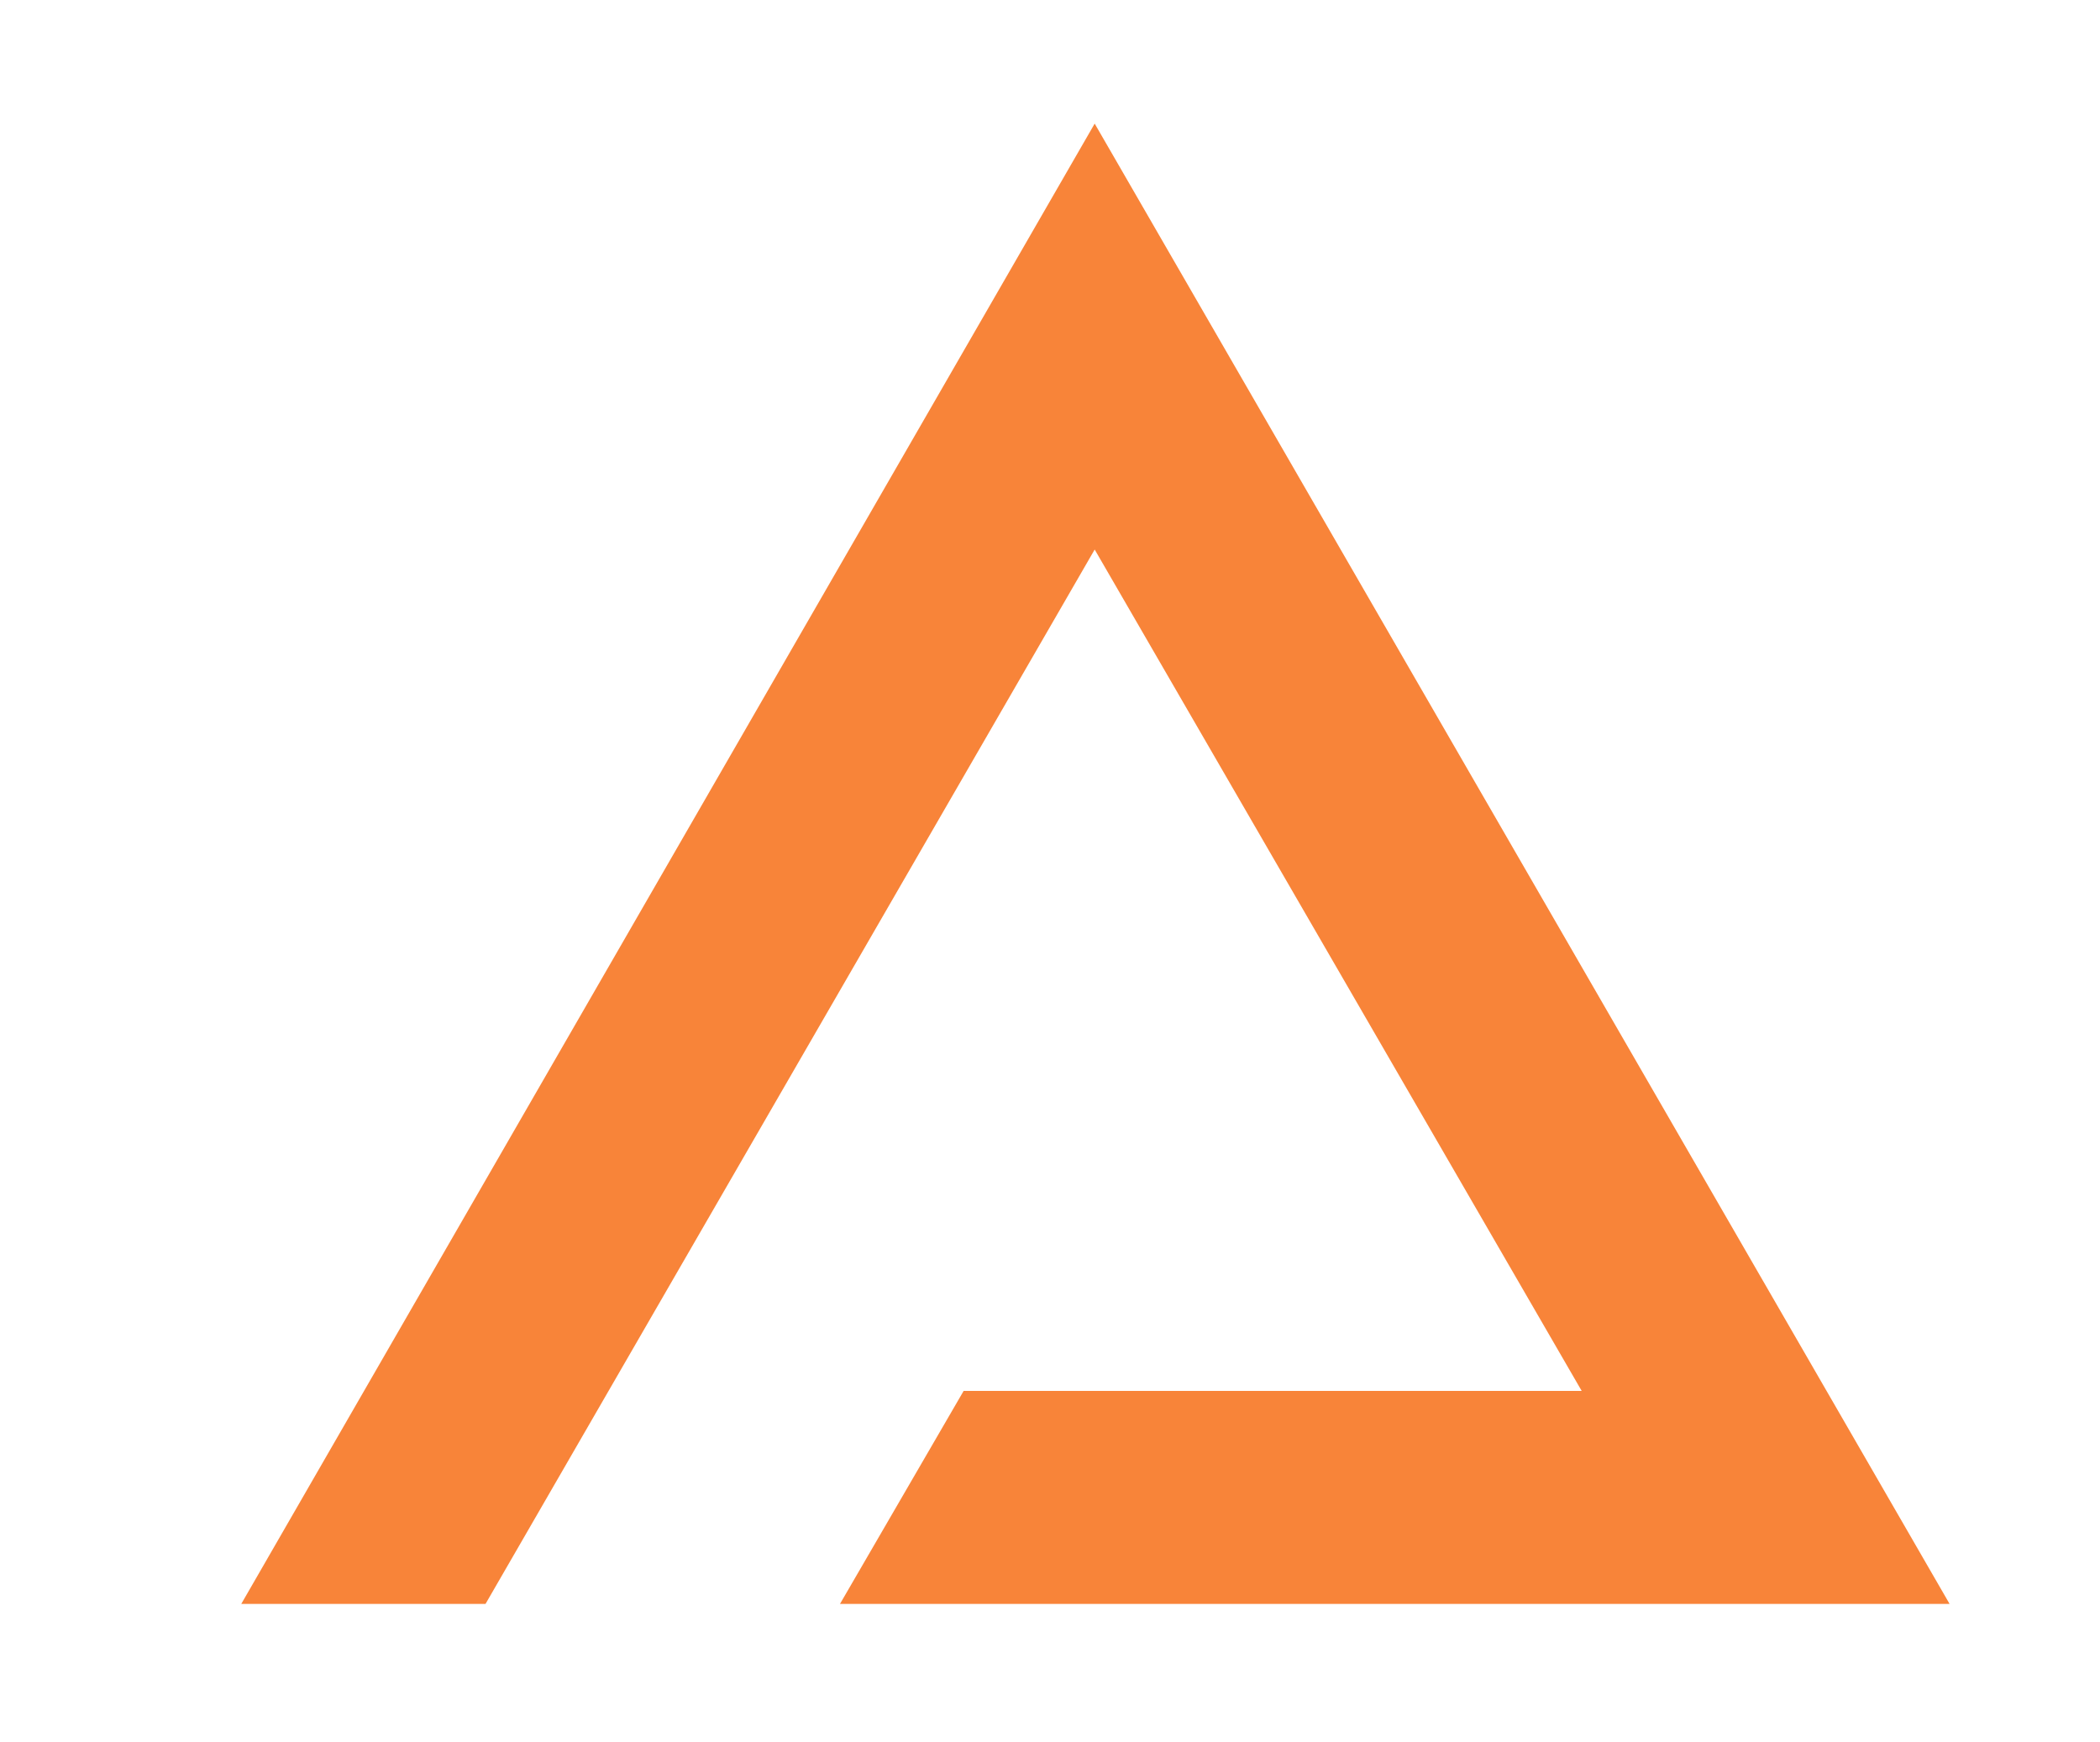 <?xml version="1.0" encoding="utf-8"?>
<!-- Generator: Adobe Illustrator 24.0.3, SVG Export Plug-In . SVG Version: 6.00 Build 0)  -->
<svg version="1.1" id="Calque_1" xmlns="http://www.w3.org/2000/svg" xmlns:xlink="http://www.w3.org/1999/xlink" x="0px" y="0px"
	 viewBox="0 0 141 117" style="enable-background:new 0 0 141 117;" xml:space="preserve">
<style type="text/css">
	.st0{fill:#F88439;}
</style>
<g>
	<polygon class="st0" points="56.4,107.7 130.9,107.7 73.5,8.3 16.2,107.7 32.6,107.7 73.5,36.9 106.2,93.4 64.7,93.4 	"/>
</g>
</svg>
